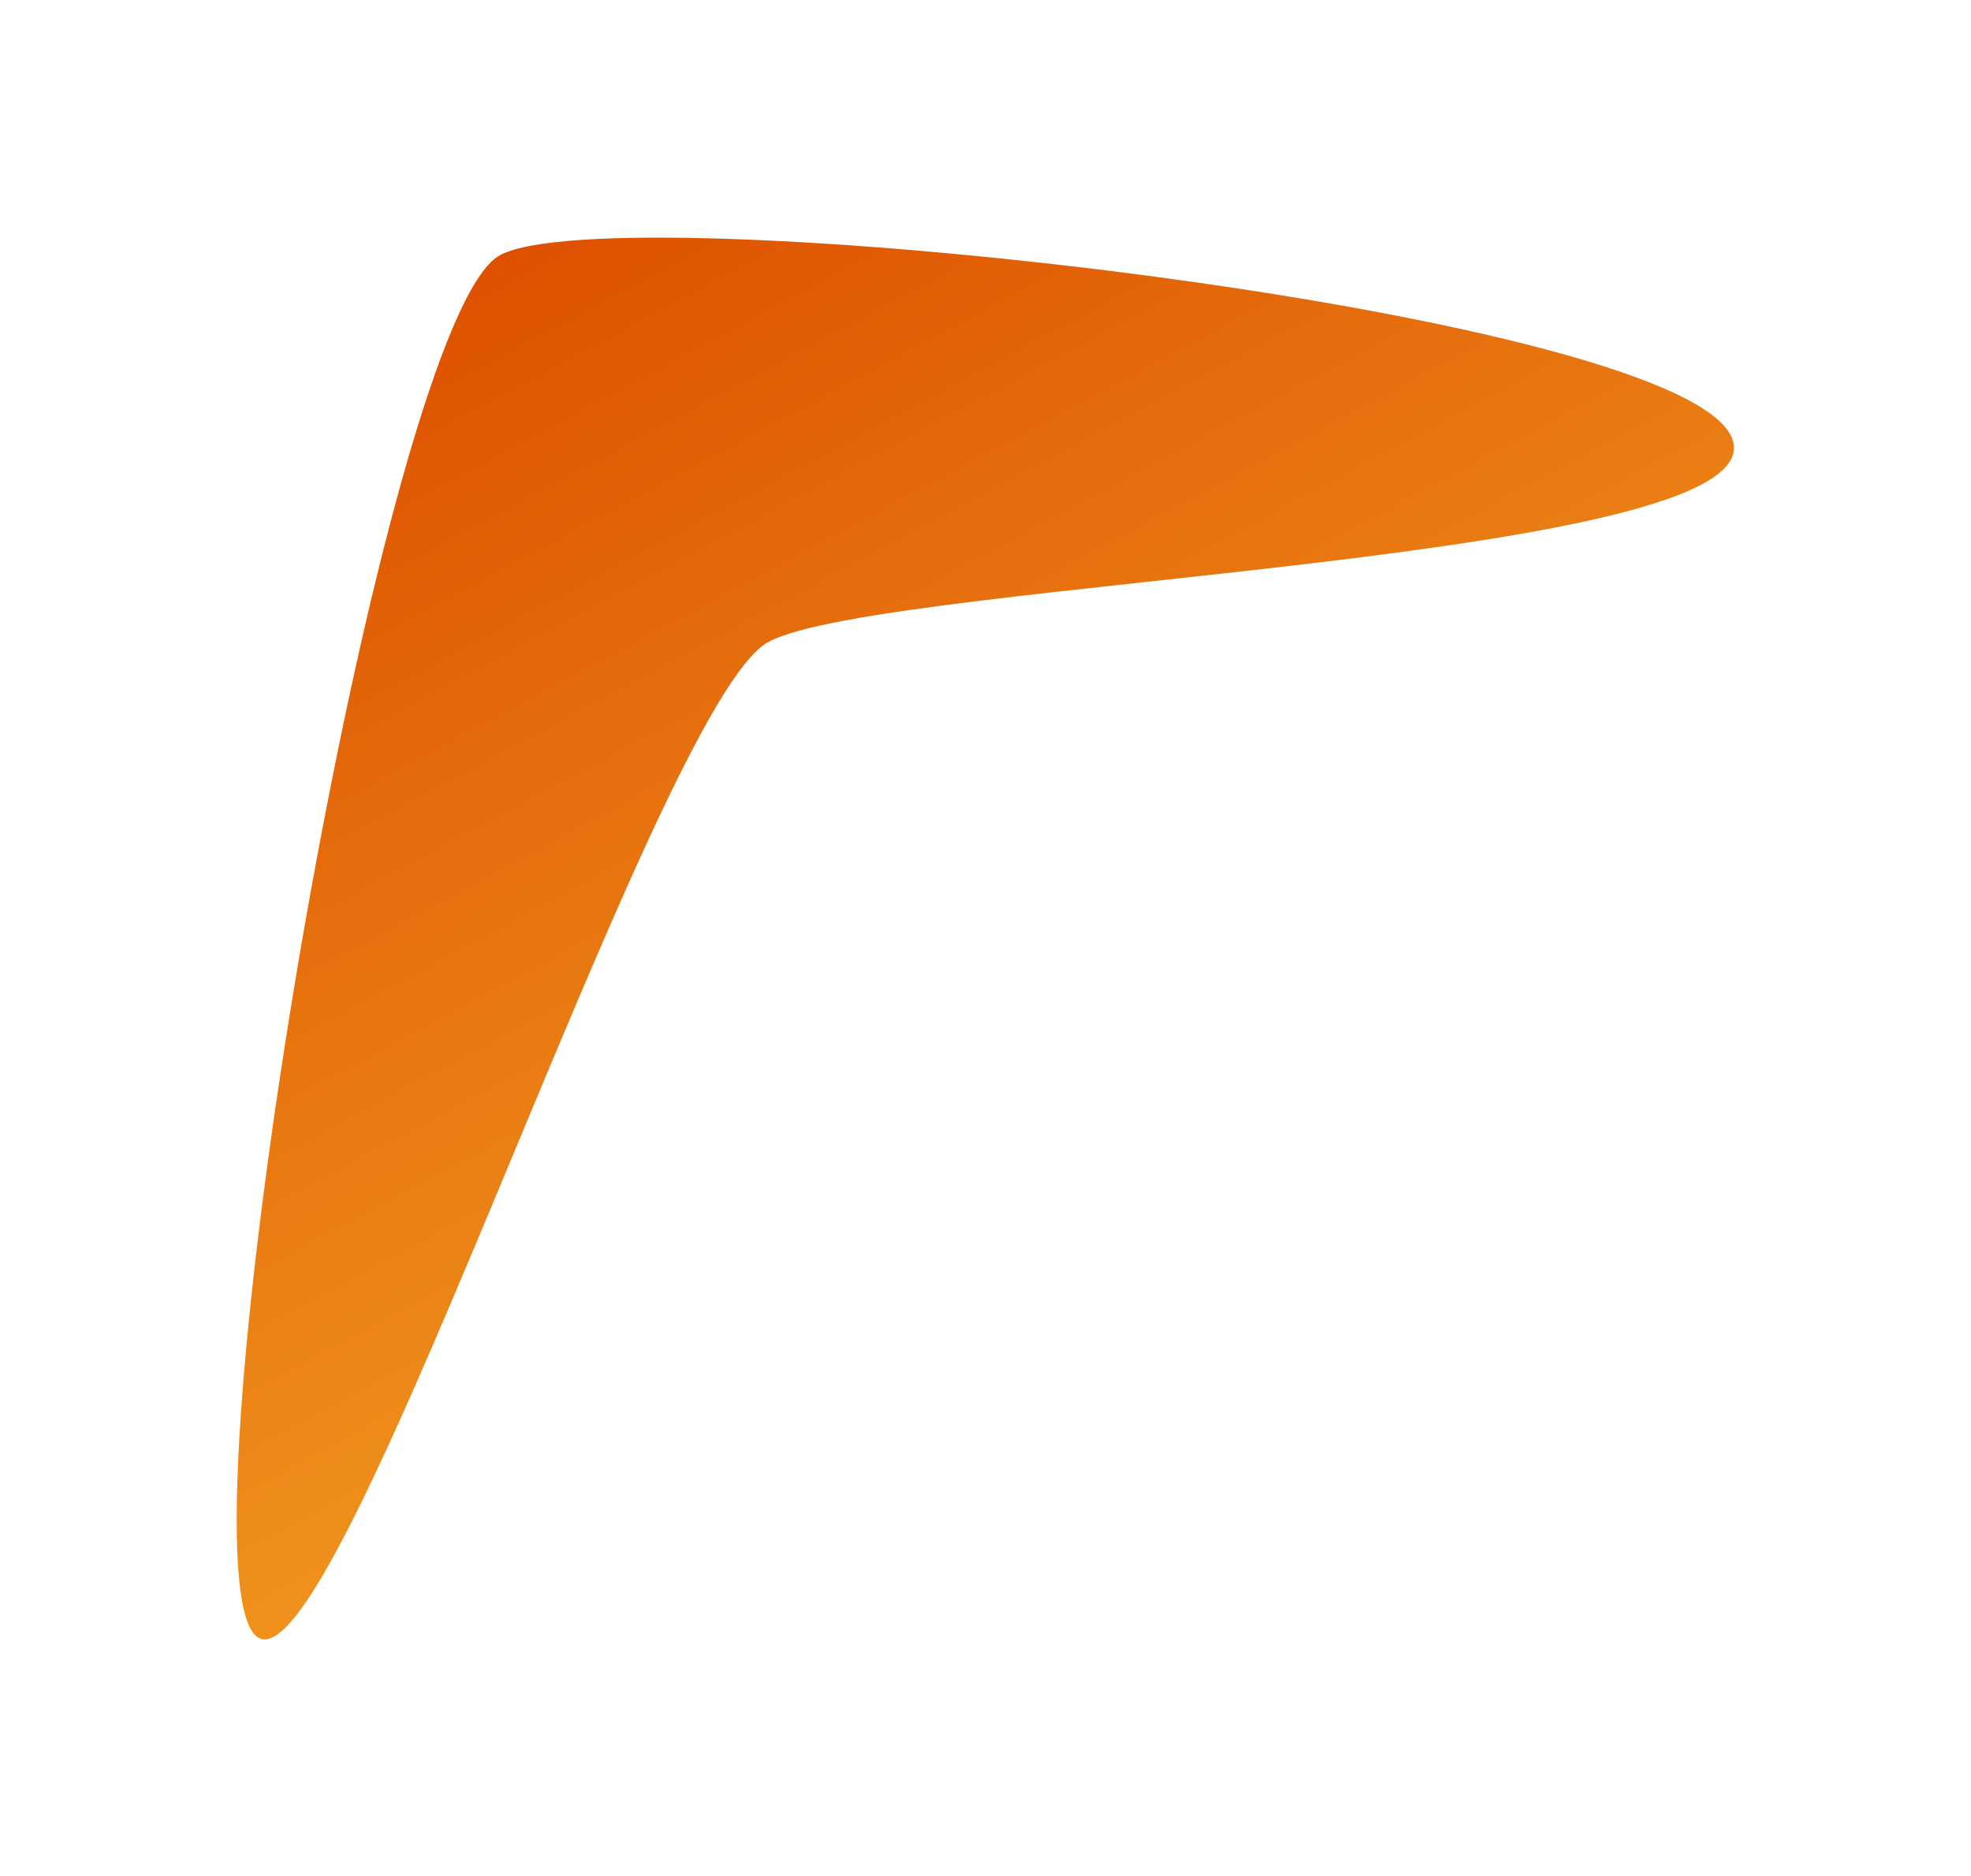 <?xml version="1.0" encoding="UTF-8"?> <svg xmlns="http://www.w3.org/2000/svg" width="1250" height="1190" viewBox="0 0 1250 1190" fill="none"><g filter="url(#filter0_f_307_443)"><path d="M158.871 1033.18C202.195 1113.79 413.709 446.765 487.371 407.176C561.033 367.588 1140.7 356.29 1097.37 275.676C1054.05 195.063 390.766 122.269 317.103 161.857C243.441 201.446 115.547 952.563 158.871 1033.18Z" fill="url(#paint0_linear_307_443)"></path></g><defs><filter id="filter0_f_307_443" x="0.124" y="0.742" width="1249.56" height="1189.19" filterUnits="userSpaceOnUse" color-interpolation-filters="sRGB"><feFlood flood-opacity="0" result="BackgroundImageFix"></feFlood><feBlend mode="normal" in="SourceGraphic" in2="BackgroundImageFix" result="shape"></feBlend><feGaussianBlur stdDeviation="75" result="effect1_foregroundBlur_307_443"></feGaussianBlur></filter><linearGradient id="paint0_linear_307_443" x1="353.024" y1="142.552" x2="686.313" y2="762.705" gradientUnits="userSpaceOnUse"><stop stop-color="#DE5100"></stop><stop offset="1" stop-color="#EF921C"></stop></linearGradient></defs></svg> 